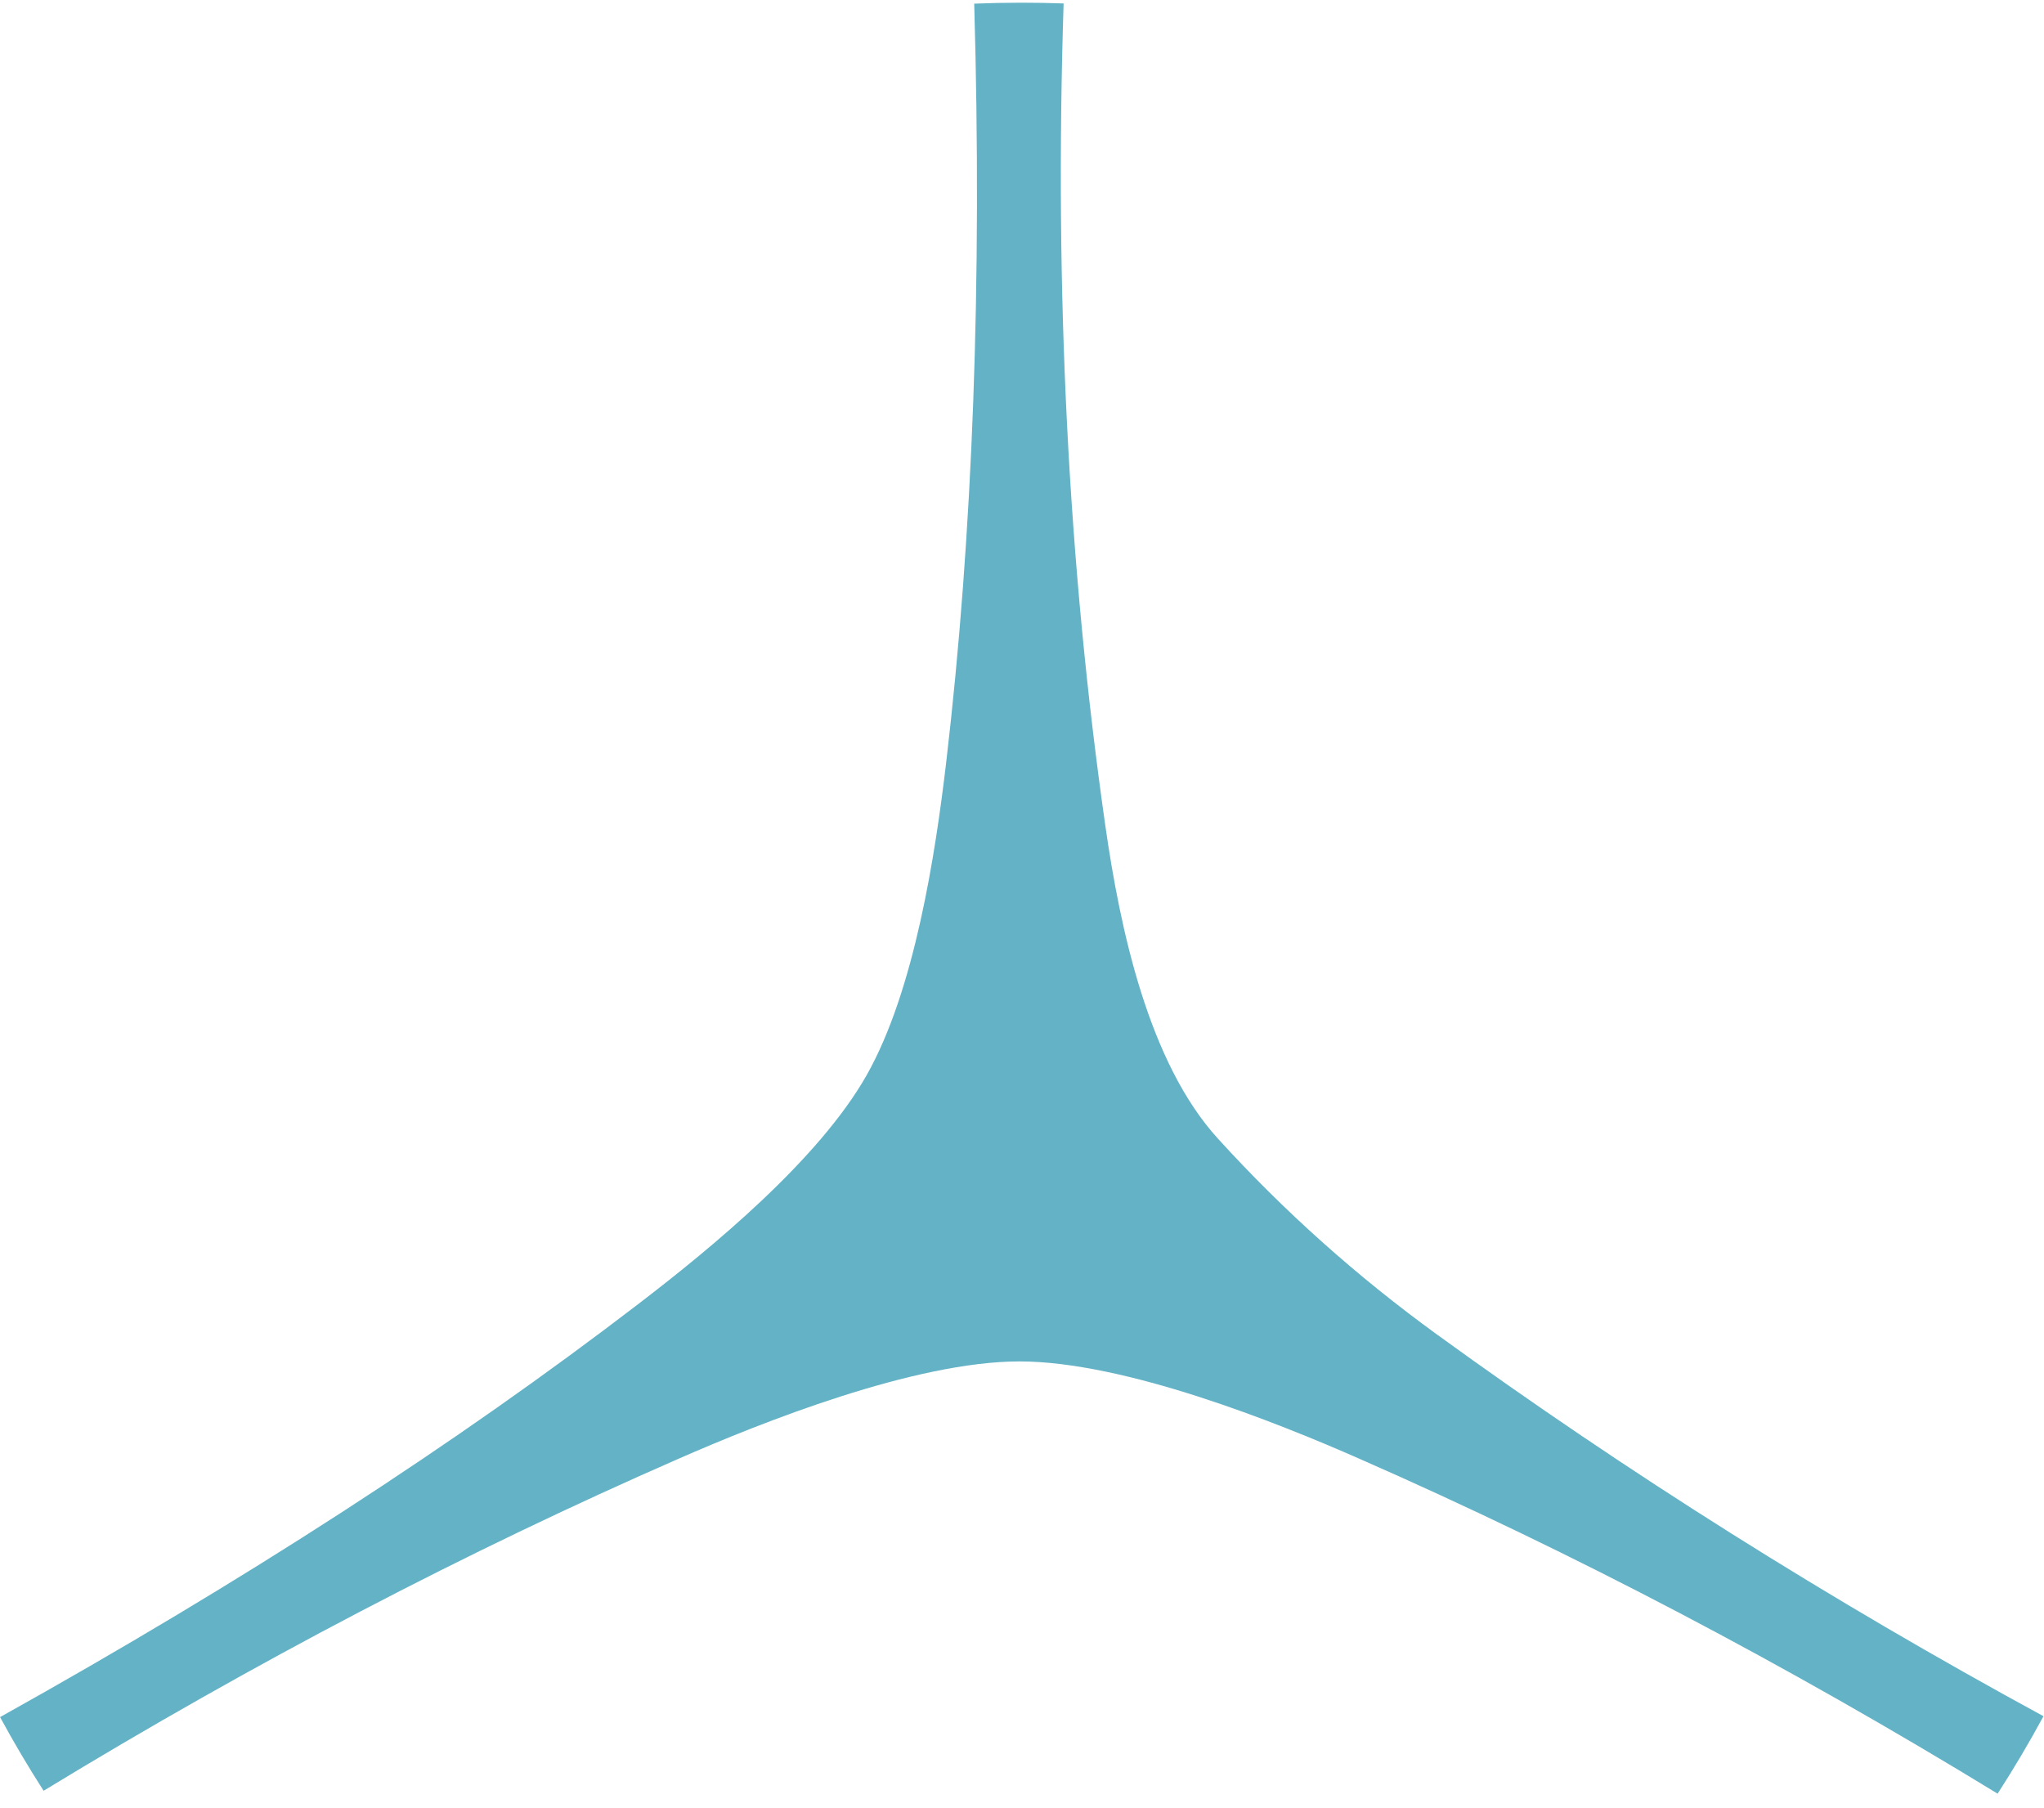 <svg width="121" height="107" viewBox="0 0 121 107" fill="none" xmlns="http://www.w3.org/2000/svg">
<path fill-rule="evenodd" clip-rule="evenodd" d="M51.297 63.65C48.44 68.675 42.112 73.867 37.827 77.151C27.037 85.428 14.429 93.588 0.004 101.632C0.811 103.12 1.671 104.574 2.581 105.992C15.057 98.393 27.591 91.84 40.182 86.335C45.082 84.187 54.141 80.58 60.355 80.58C66.558 80.58 75.617 84.198 80.507 86.356C93.147 91.905 105.729 98.507 118.254 106.164C119.216 104.674 120.122 103.146 120.969 101.58C108.312 94.699 96.348 87.171 85.078 78.996C80.317 75.541 75.99 71.674 72.098 67.392C68.001 62.899 66.312 55.038 65.426 48.825C63.236 33.471 62.415 17.264 62.963 0.204C62.137 0.175 61.306 0.16 60.473 0.16C59.534 0.16 58.6 0.179 57.671 0.216C58.146 16.699 57.592 31.679 56.009 45.156C55.373 50.525 54.153 58.615 51.297 63.65Z" fill="#63B2C6"/>
</svg>
